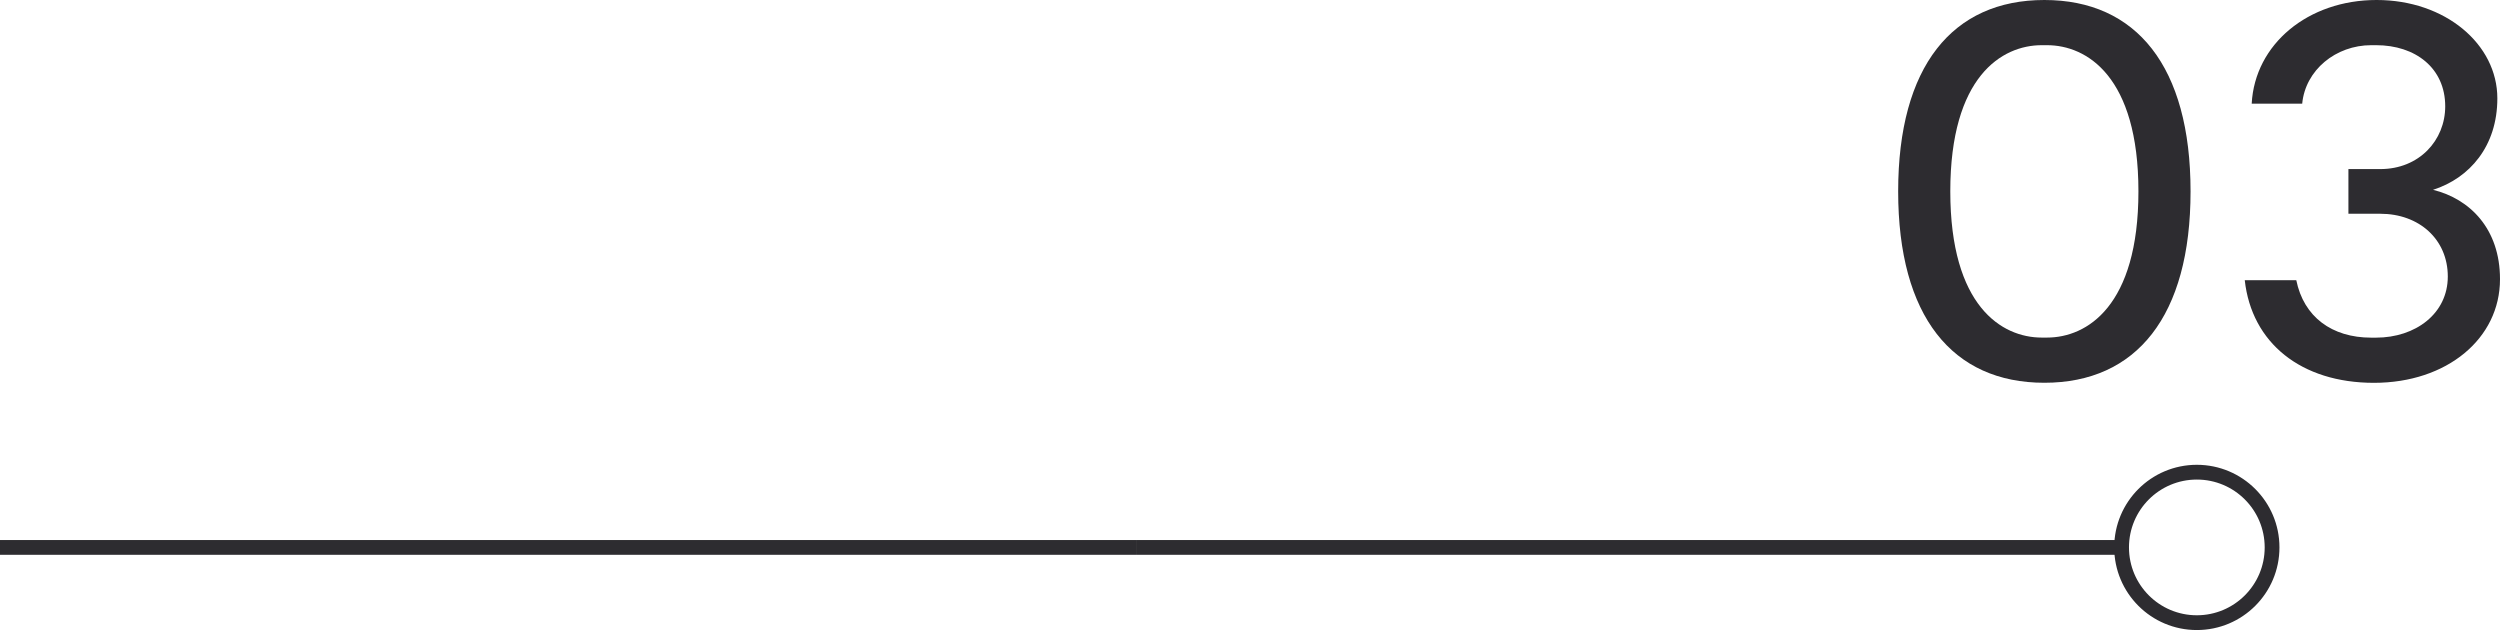 <?xml version="1.0" encoding="UTF-8"?><svg id="Layer_2" xmlns="http://www.w3.org/2000/svg" viewBox="0 0 338.59 85.33"><defs><style>.cls-1{fill:none;stroke:#2d2c30;stroke-miterlimit:10;stroke-width:2px;}.cls-2{fill:#2d2c30;stroke-width:0px;}</style></defs><g id="Layer_1-2"><line class="cls-1" x1="153.86" y1="74.14" x2="287.34" y2="74.14"/><line class="cls-1" y1="74.14" x2="153.86" y2="74.14"/><circle class="cls-1" cx="297.53" cy="74.14" r="10.19"/><path class="cls-2" d="M257.08,25.92c0-16.92,7.34-25.92,19.8-25.92s19.8,9,19.8,25.92-7.34,25.92-19.8,25.92-19.8-9-19.8-25.92ZM277.24,45.72c5.4,0,12.38-4.25,12.38-19.8s-6.98-19.8-12.38-19.8h-.72c-5.4,0-12.38,4.25-12.38,19.8s6.98,19.8,12.38,19.8h.72Z"/><path class="cls-2" d="M304.02,37.95h6.98c1.01,4.97,4.82,7.78,10.15,7.78h.65c5.33,0,9.72-3.24,9.72-8.28s-3.89-8.5-9.14-8.5h-4.32v-6.05h4.32c5.26,0,8.79-3.89,8.79-8.5,0-5.18-4.03-8.28-9.36-8.28h-.65c-4.83,0-8.93,3.38-9.36,7.92h-6.84c.43-8.06,7.63-14.04,16.92-14.04s16.35,5.98,16.35,13.32c0,6.48-3.75,10.8-8.71,12.39,4.97,1.22,9.07,5.26,9.07,12.1,0,8.06-7.2,14.04-17.07,14.04s-16.56-5.4-17.5-13.9Z"/></g></svg>